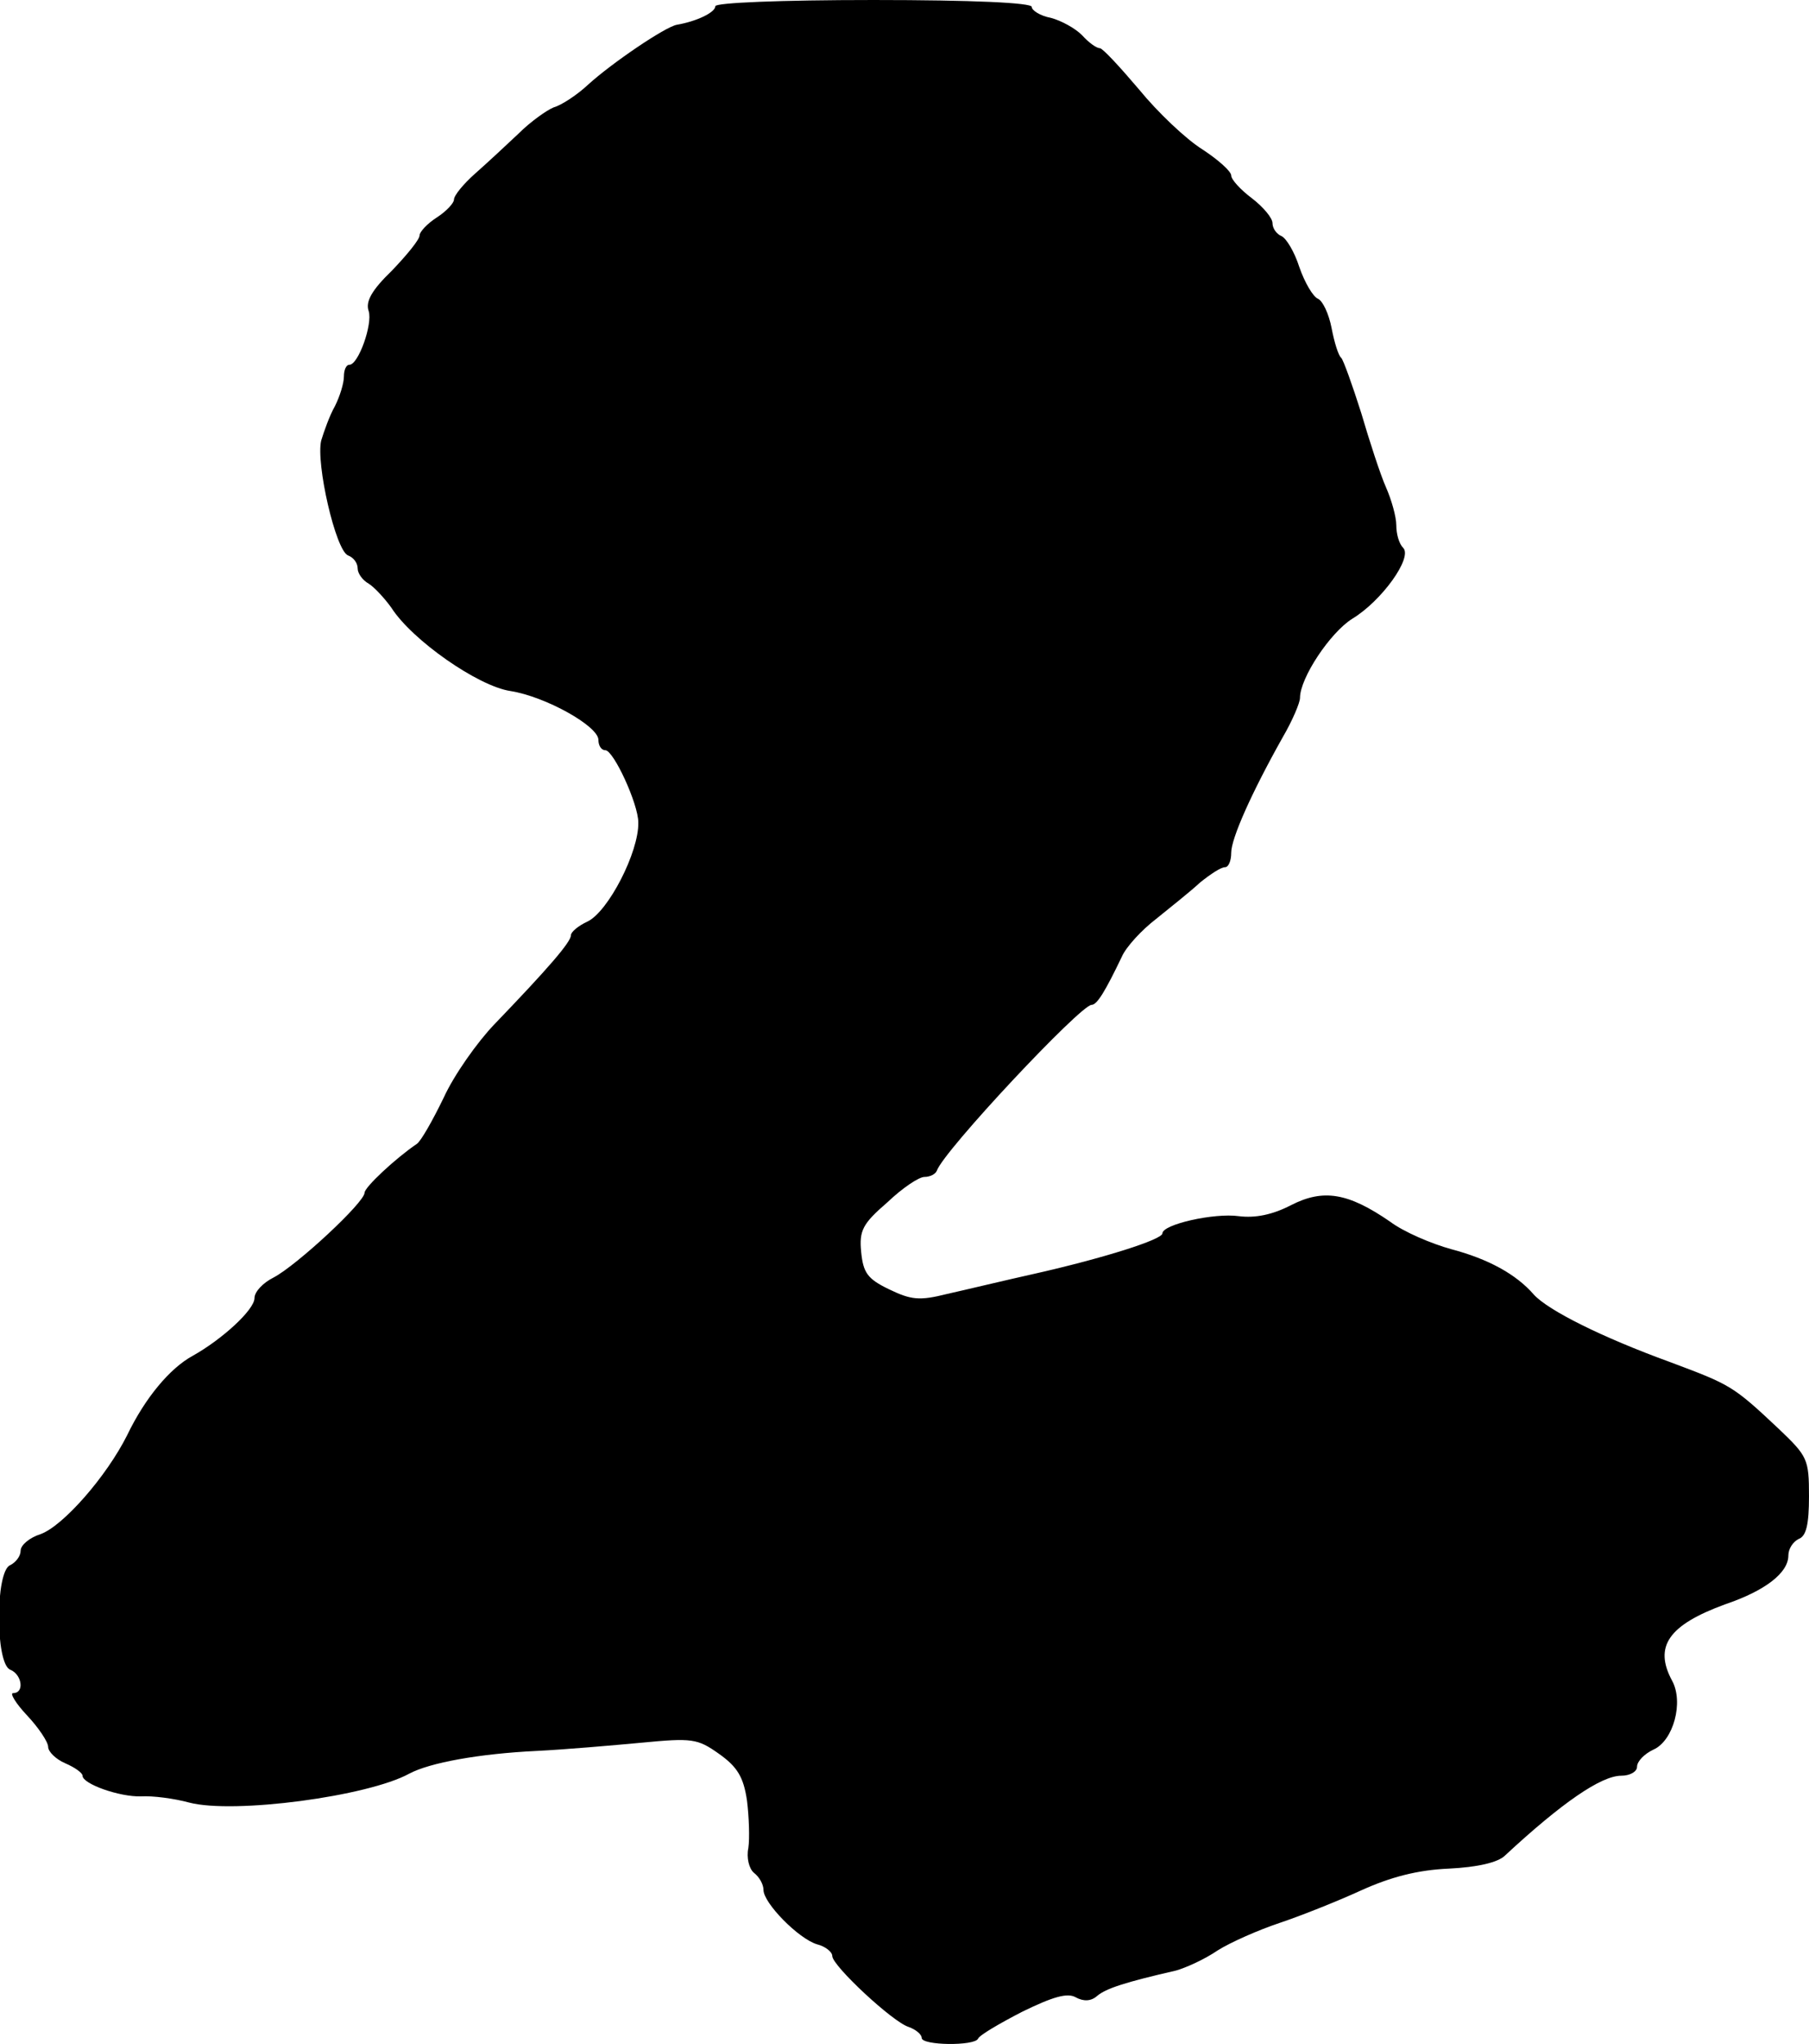<?xml version="1.0" standalone="no"?>
<!DOCTYPE svg PUBLIC "-//W3C//DTD SVG 20010904//EN"
 "http://www.w3.org/TR/2001/REC-SVG-20010904/DTD/svg10.dtd">
<svg version="1.0" xmlns="http://www.w3.org/2000/svg"
 width="263pt" height="297pt" viewBox="0 0 263 297"
 preserveAspectRatio="xMidYMid meet">
<g transform="translate(0,297) scale(0.1,-0.1)"
fill="#000000" stroke="none">
<path d="M1040 2961 c0 -9 -27 -22 -56 -27 -17 -3 -95 -56 -129 -87 -16 -15
-39 -30 -50 -33 -10 -4 -34 -21 -51 -38 -18 -17 -46 -43 -63 -58 -17 -15 -31
-32 -31 -38 0 -5 -11 -17 -25 -26 -14 -9 -25 -21 -25 -26 0 -6 -18 -28 -40
-51 -29 -28 -39 -45 -34 -59 6 -19 -15 -78 -28 -78 -5 0 -8 -8 -8 -17 0 -10
-6 -29 -13 -43 -8 -14 -16 -37 -20 -50 -8 -33 21 -160 39 -167 8 -3 14 -11 14
-19 0 -7 7 -17 16 -22 8 -5 23 -21 33 -35 30 -47 126 -114 173 -121 51 -8 128
-51 128 -71 0 -8 4 -15 10 -15 12 0 48 -78 48 -105 1 -43 -44 -130 -74 -144
-13 -6 -24 -15 -24 -20 0 -10 -35 -50 -111 -129 -25 -26 -59 -74 -74 -107 -16
-33 -33 -63 -39 -67 -31 -21 -76 -63 -76 -71 0 -14 -98 -105 -132 -123 -16 -8
-28 -21 -28 -30 0 -17 -47 -60 -90 -84 -33 -18 -69 -61 -95 -115 -30 -60 -93
-132 -126 -144 -16 -5 -29 -16 -29 -24 0 -8 -7 -17 -15 -21 -22 -8 -22 -144 0
-152 17 -7 21 -34 4 -34 -5 0 4 -15 20 -32 17 -18 31 -39 31 -46 0 -7 11 -18
25 -24 14 -6 25 -14 25 -18 0 -12 54 -31 85 -30 17 1 48 -3 70 -9 65 -17 260
9 320 42 30 16 102 29 185 33 41 2 110 8 153 12 73 7 81 6 112 -16 27 -19 36
-34 41 -68 3 -24 4 -55 2 -69 -3 -14 1 -30 8 -36 8 -6 14 -17 14 -25 0 -19 51
-71 78 -79 12 -3 22 -11 22 -17 0 -14 88 -96 111 -103 11 -4 19 -11 19 -16 0
-11 77 -12 82 -1 2 5 31 22 64 39 45 22 66 28 78 21 11 -6 22 -6 31 2 13 11
41 20 115 37 14 4 41 16 60 29 19 12 60 30 90 40 30 10 83 31 118 47 44 20 83
30 128 32 42 2 72 9 82 19 83 77 140 116 169 116 13 0 23 6 23 13 0 8 11 19
24 25 29 13 44 69 27 100 -27 50 -5 81 77 111 59 20 92 46 92 71 0 10 7 20 15
24 11 4 15 21 15 62 0 54 -2 58 -44 98 -67 63 -70 64 -158 97 -99 36 -177 75
-198 98 -26 30 -67 52 -120 66 -29 8 -69 25 -89 40 -61 42 -97 48 -144 24 -27
-14 -52 -19 -76 -16 -36 5 -111 -12 -111 -25 0 -9 -86 -36 -183 -58 -45 -10
-103 -24 -130 -30 -40 -10 -52 -9 -85 7 -31 15 -37 24 -40 54 -3 31 2 41 38
72 22 21 46 37 54 37 8 0 16 4 18 9 10 29 209 241 225 241 8 0 20 20 44 70 6
14 29 39 50 55 21 17 50 40 64 53 15 12 30 22 36 22 5 0 9 9 9 21 0 21 30 88
75 168 14 24 25 50 25 57 0 29 44 95 76 115 43 26 88 89 74 103 -6 6 -10 20
-10 33 0 12 -7 37 -15 55 -8 18 -24 67 -36 108 -13 41 -26 77 -29 80 -4 3 -10
22 -14 43 -4 21 -13 40 -20 43 -7 3 -19 23 -27 46 -7 22 -19 42 -26 45 -7 3
-13 11 -13 19 0 7 -13 23 -30 36 -16 12 -30 27 -30 33 0 6 -19 23 -42 38 -24
15 -65 54 -92 87 -28 33 -53 60 -57 60 -5 0 -16 8 -26 19 -10 10 -30 21 -45
25 -16 3 -28 11 -28 16 0 6 -86 10 -230 10 -136 0 -230 -4 -230 -9z"/>
</g>
</svg>
